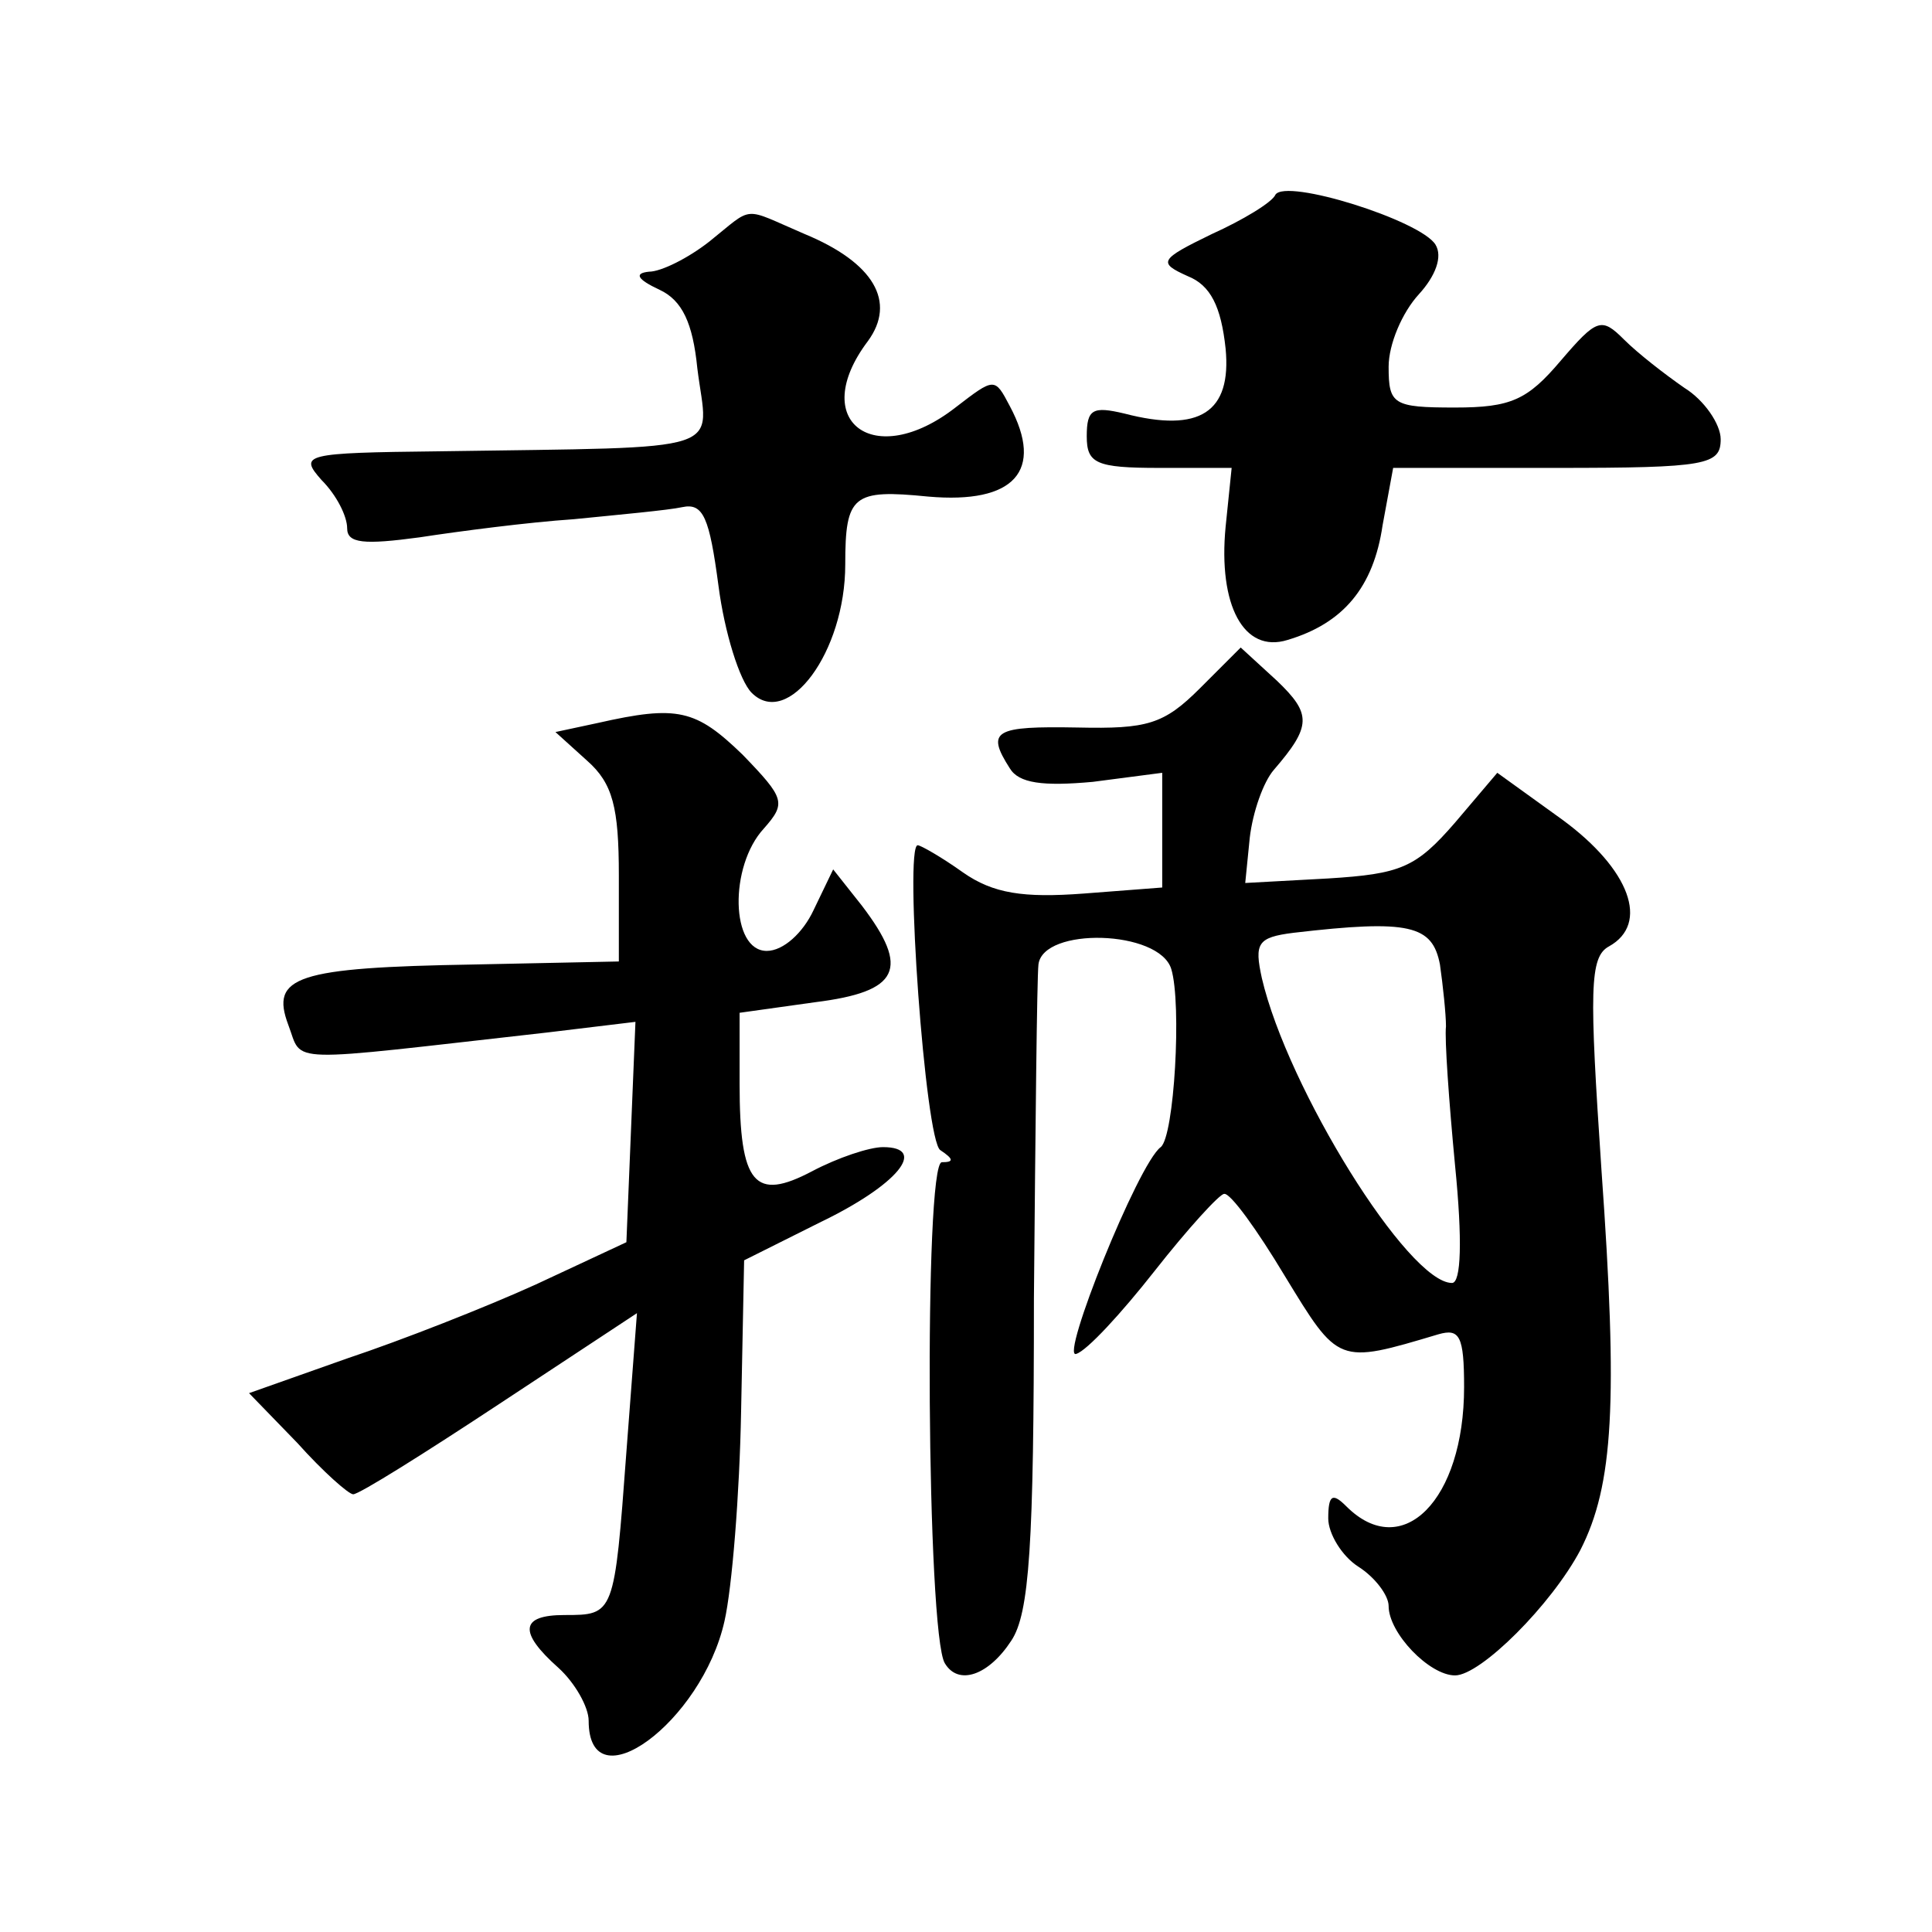 <?xml version="1.0" standalone="no"?>
<!DOCTYPE svg PUBLIC "-//W3C//DTD SVG 20010904//EN"
 "http://www.w3.org/TR/2001/REC-SVG-20010904/DTD/svg10.dtd">
<svg version="1.0" xmlns="http://www.w3.org/2000/svg"
 width="128pt" height="128pt" viewBox="0 0 128 128"
 preserveAspectRatio="xMidYMid meet">
<g transform="translate(0,128) scale(0.1,-0.1)"
fill="#0" stroke="none">
<path d="M845 1151 c-2 -5 -22 -17 -42 -26 -35 -17 -36 -19 -16 -28 15 -6 22 -20
25 -48 4 -42 -17 -56 -67 -43 -21 5 -25 3 -25 -15 0 -18 6 -21 48 -21 l48 0 -4
-39 c-5 -52 12 -84 41 -75 37 11 57 35 63 76 l7 38 108 0 c100 0 109 2 109 19 0
10 -11 26 -24 34 -13 9 -31 23 -40 32 -15 15 -18 14 -42 -14 -22 -26 -33 -31 -70
-31 -41 0 -44 2 -44 27 0 15 9 36 20 48 11 12 16 25 11 33 -10 16 -99 44 -106 33z
M470 1120 c-14 -11 -32 -20 -40 -20 -10 -1 -8 -5 7 -12 15 -7 22 -22 25 -52 7 -57
25 -52 -171 -55 -90 -1 -93 -2 -78 -19 10 -10 17 -24 17 -32 0 -10 11 -11 48 -6
26 4 72 10 102 12 30 3 63 6 72 8 14 3 18 -7 24 -52 4 -31 14 -63 22 -71 24 -24
62 27 62 85 0 46 5 50 55 45 57 -5 77 17 54 60 -10 19 -10 19 -36 -1 -54 -42 -98
-9 -58 44 19 26 4 52 -42 71 -42 18 -33 19 -63 -5z M795 824 c-24 -24 -35 -27 -81
-26 -55 1 -61 -2 -45 -27 6 -10 22 -12 55 -9 l46 6 0 -38 0 -38 -52 -4 c-40 -3
-60 0 -80 14 -14 10 -28 18 -30 18 -9 0 5 -196 15 -202 9 -6 9 -8 1 -8 -12 0 -10
-313 2 -332 9 -15 29 -8 44 15 12 18 15 63 15 227 1 113 2 212 3 221 3 25 80 23
88 -3 7 -23 2 -111 -7 -118 -15 -11 -67 -141 -56 -137 7 2 30 27 52 55 22 28 43
51 46 51 4 1 22 -24 40 -54 36 -59 35 -59 102 -39 14 4 17 -1 17 -35 0 -75 -41
-116 -78 -79 -9 9 -12 8 -12 -8 0 -10 9 -25 20 -32 11 -7 20 -19 20 -26 0 -18 27
-46 44 -46 17 0 64 47 83 83 22 43 25 98 14 252 -8 119 -8 141 5 148 27 15 14 51
-31 84 l-43 31 -28 -33 c-26 -30 -36 -34 -84 -37 l-55 -3 3 30 c2 17 9 37 16 45
25 29 25 37 2 59 l-24 22 -27 -27z m159 -183 c2 -14 4 -33 4 -41 -1 -8 2 -50 6
-92 5 -50 4 -78 -2 -78 -29 0 -109 129 -126 202 -5 23 -3 27 21 30 77 9 92 5 97
-21z M396 801 l-28 -6 21 -19 c17 -15 21 -31 21 -76 l0 -57 -96 -2 c-118 -2 -135
-8 -123 -40 10 -26 -6 -25 172 -5 l58 7 -3 -73 -3 -73 -60 -28 c-33 -15 -89 -37
-125 -49 l-65 -23 32 -33 c17 -19 34 -34 37 -34 4 0 47 27 97 60 l91 60 -7 -92
c-8 -108 -8 -108 -41 -108 -29 0 -31 -11 -4 -35 11 -10 20 -26 20 -35 0 -56 75
-1 90 66 5 22 10 84 11 139 l2 100 50 25 c52 25 72 50 42 50 -9 0 -30 -7 -47 -16
-38 -20 -48 -9 -48 58 l0 47 50 7 c56 7 63 22 31 64 l-19 24 -13 -27 c-7 -15 -20
-27 -31 -27 -24 0 -25 56 -2 81 15 17 14 20 -14 49 -31 30 -43 33 -96 21z"/>
</g>
</svg>
